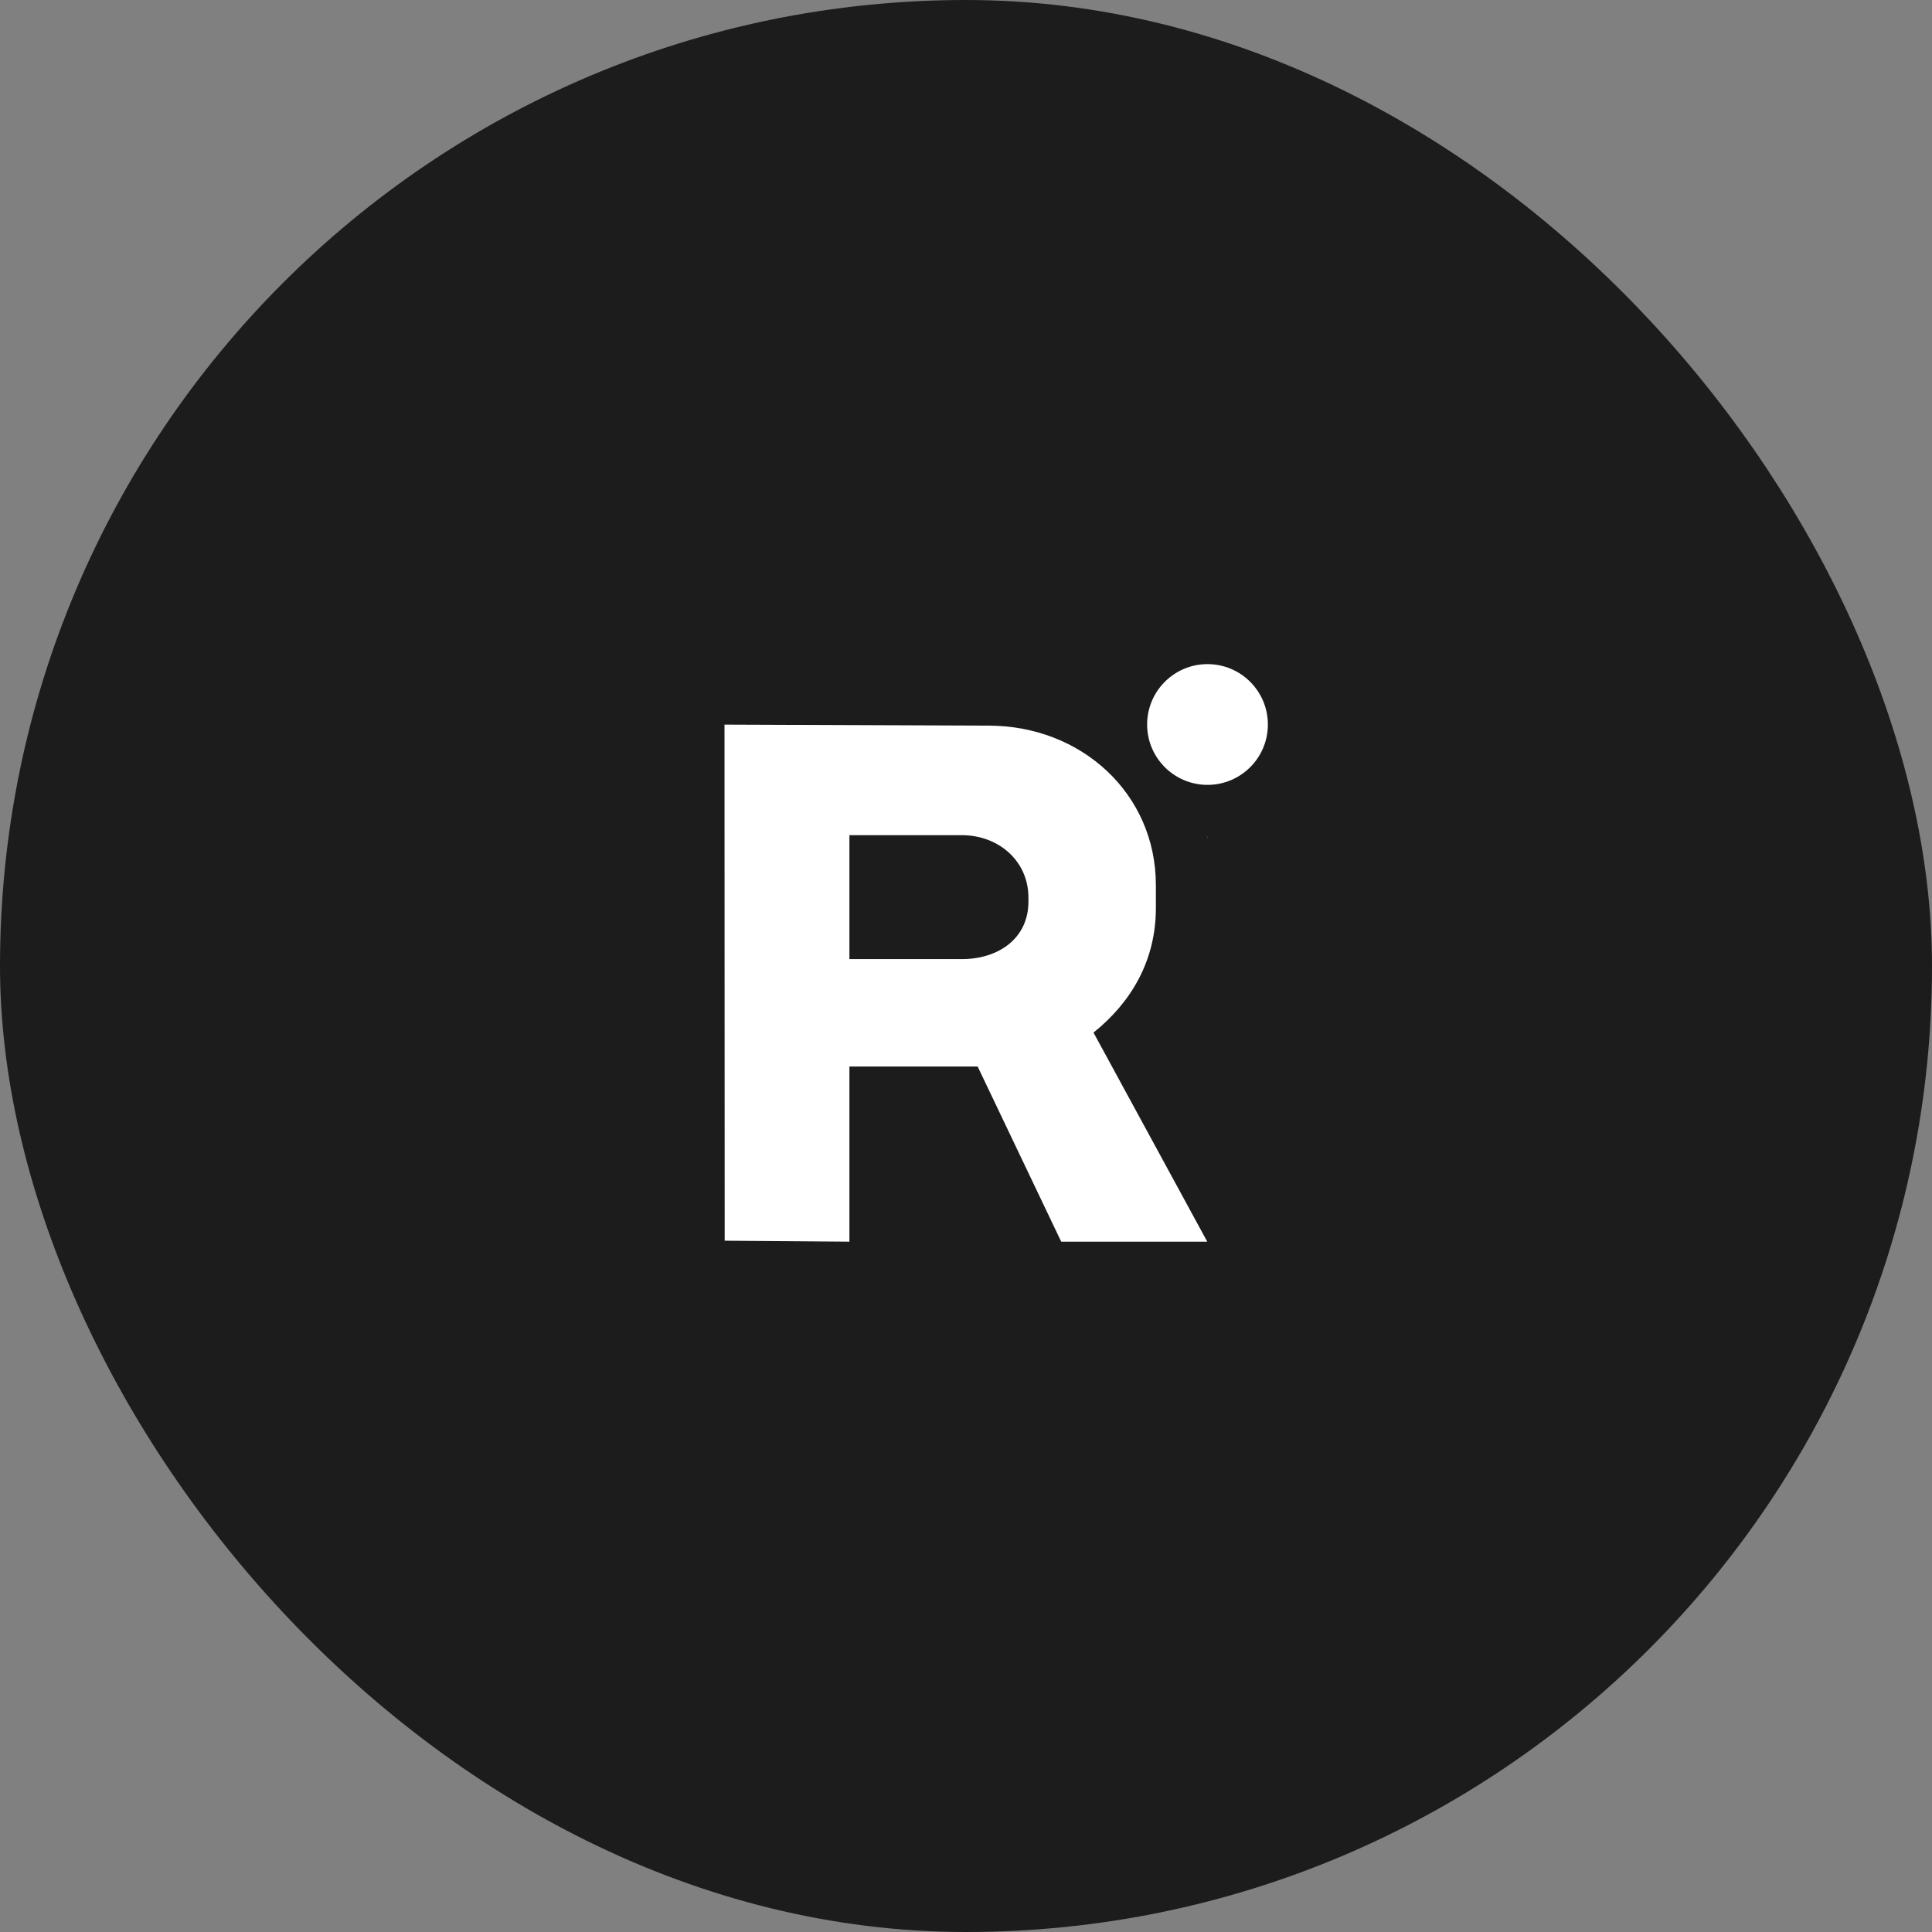 <svg width="32" height="32" viewBox="0 0 32 32" fill="none" xmlns="http://www.w3.org/2000/svg">
<rect x="0" y="0" width="32" height="32" fill="#808080" stroke="none"/>
<rect x="0.5" y="0.5" width="31" height="31" rx="15.5" fill="#1C1C1C"/>
<path fill-rule="evenodd" clip-rule="evenodd" d="M20 13.86H19.996V13.88L20 13.86ZM18.112 17.103C18.741 16.598 19.145 15.906 19.145 15.039V14.662C19.145 13.138 17.904 12.019 16.375 12.019L12 12.002L12.003 20.55L14.069 20.566V17.665H16.193L17.577 20.566H19.996L18.112 17.103ZM17.034 14.935C17.034 15.542 16.539 15.886 15.93 15.886H14.069V13.833H15.93C16.539 13.833 17.034 14.26 17.034 14.866V14.935Z" fill="white"/>
<circle cx="20" cy="12" r="1" fill="white"/>
<rect x="0.5" y="0.5" width="31" height="31" rx="15.5" stroke="#1C1C1C"/>
</svg>
